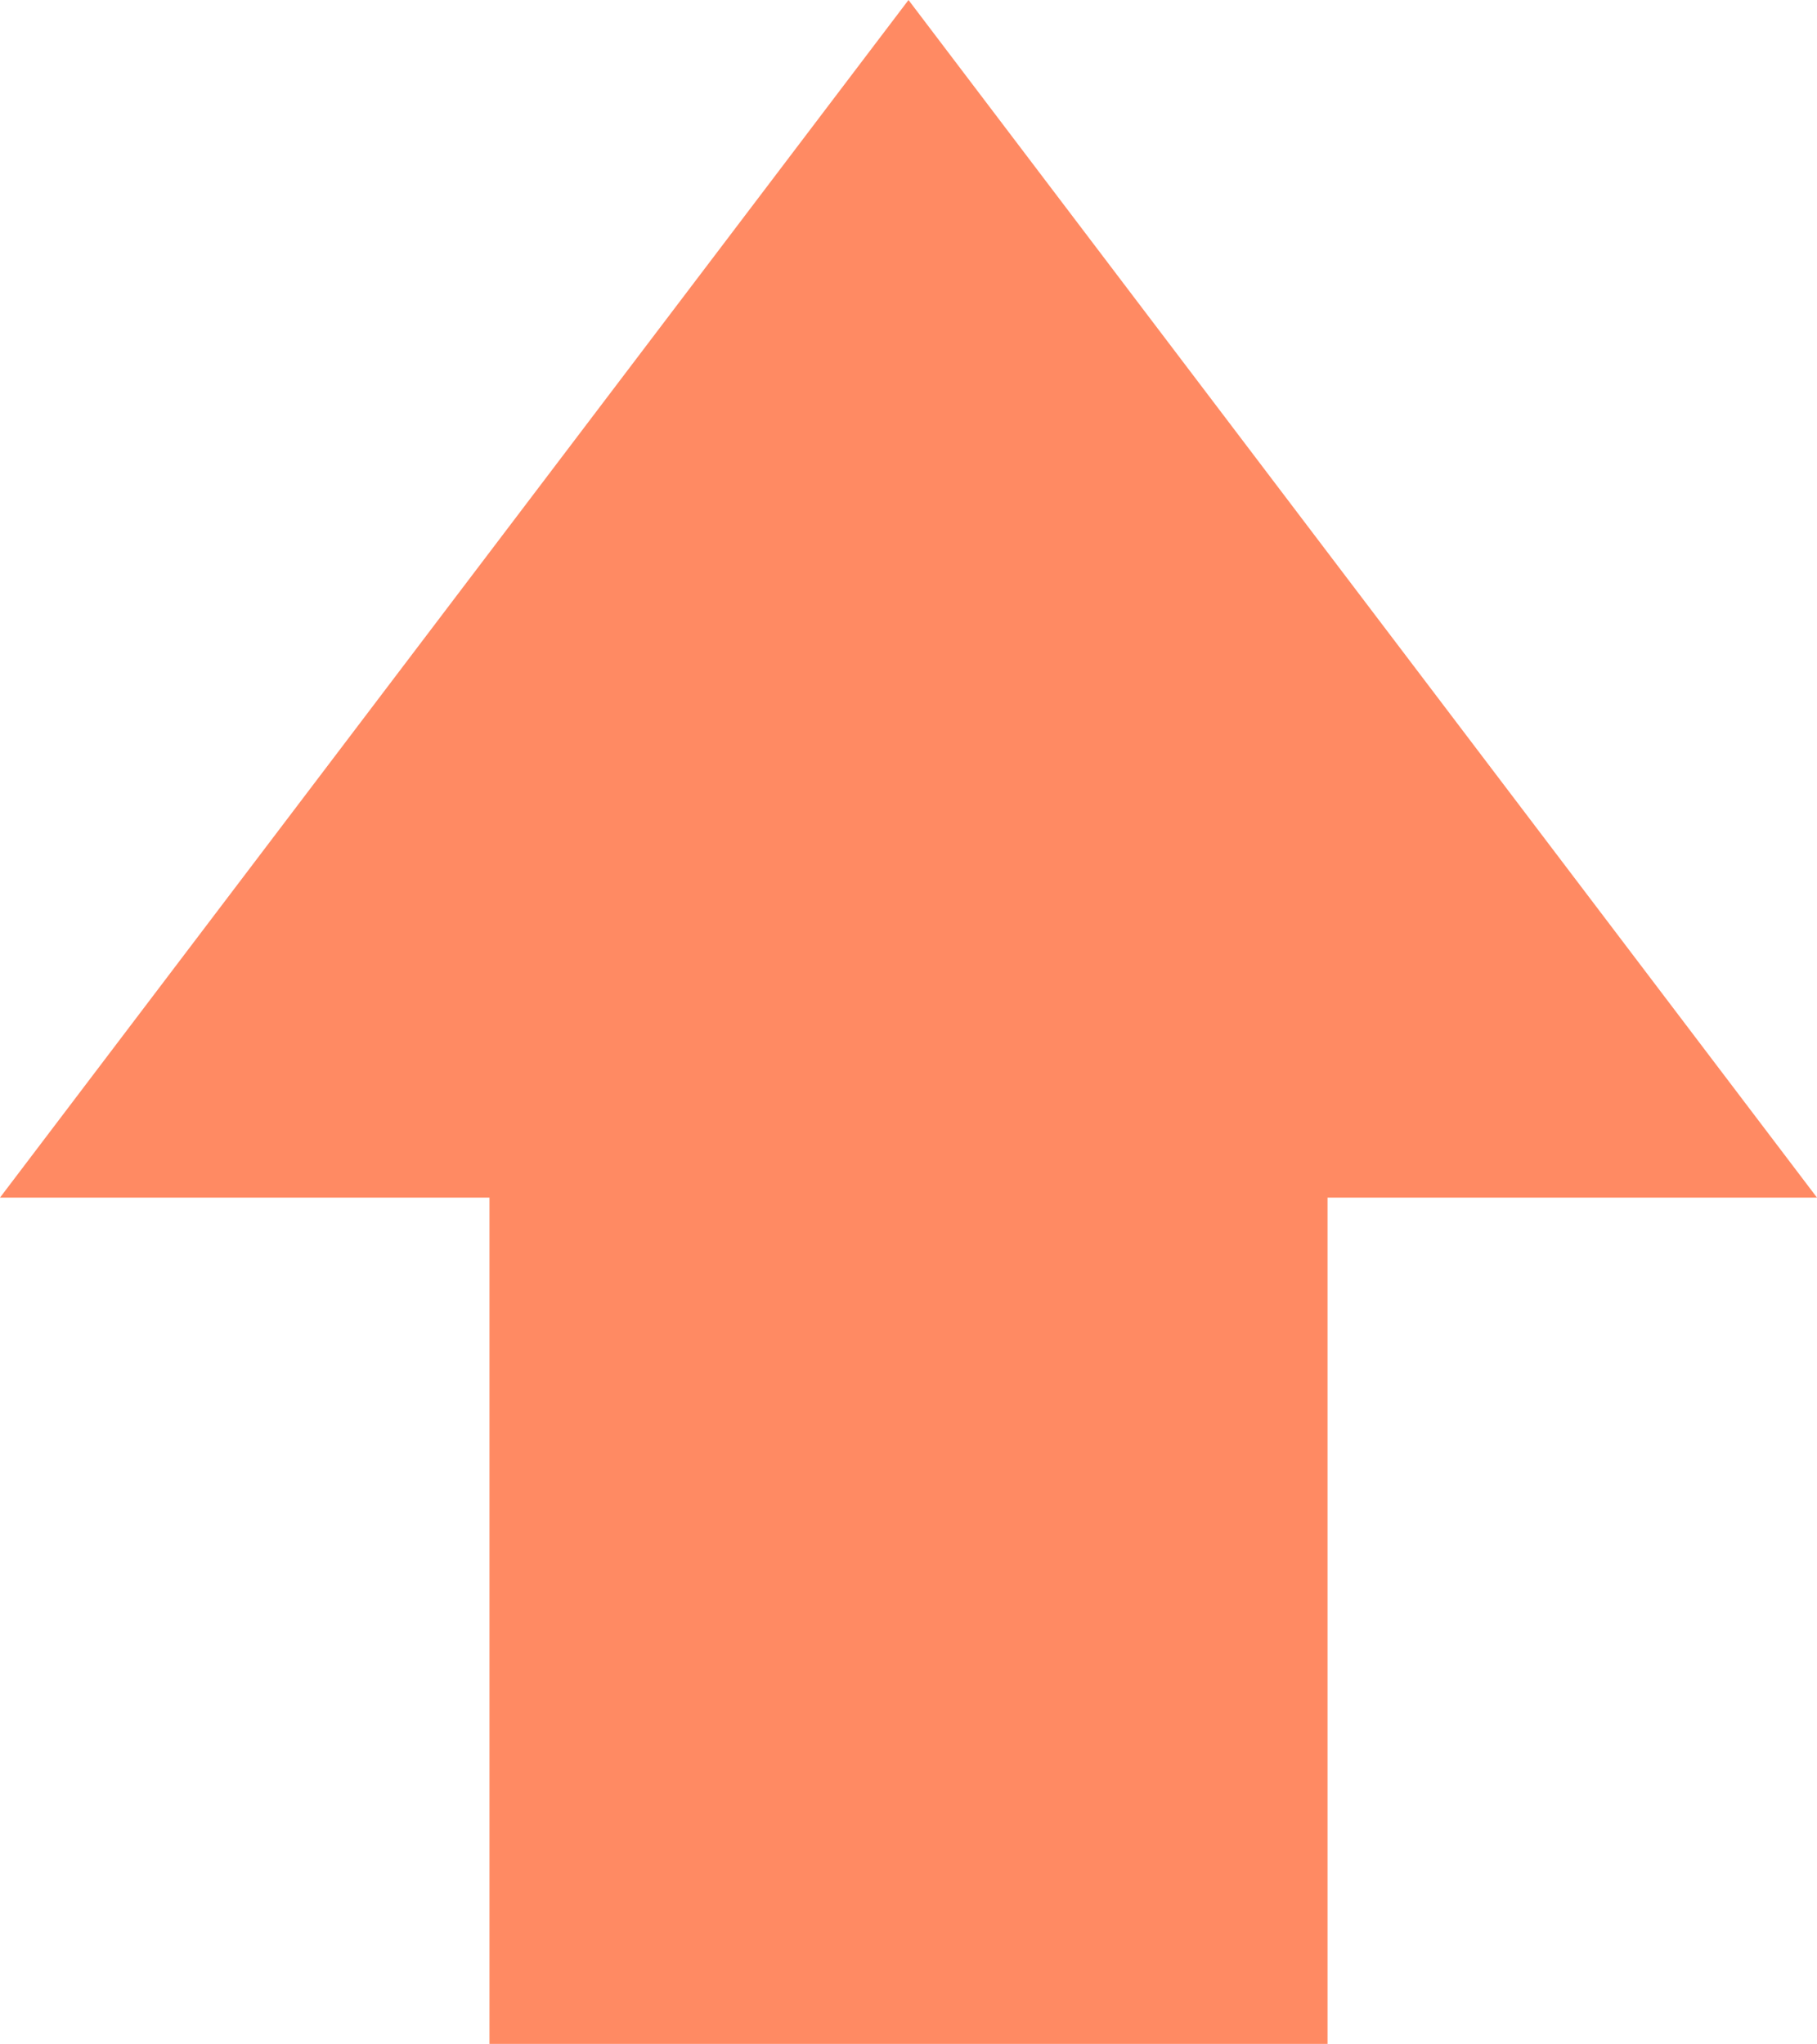 <?xml version="1.0" encoding="UTF-8"?> <svg xmlns="http://www.w3.org/2000/svg" width="160" height="180" viewBox="0 0 160 180" fill="none"> <path d="M80 -3.08483e-06L1.00339e-05 105.446L43.1 105.446L43.1 179.96L116.9 179.96L116.9 105.446L160 105.446L80 -3.08483e-06Z" fill="#FF6D3C" fill-opacity="0.8"></path> </svg> 